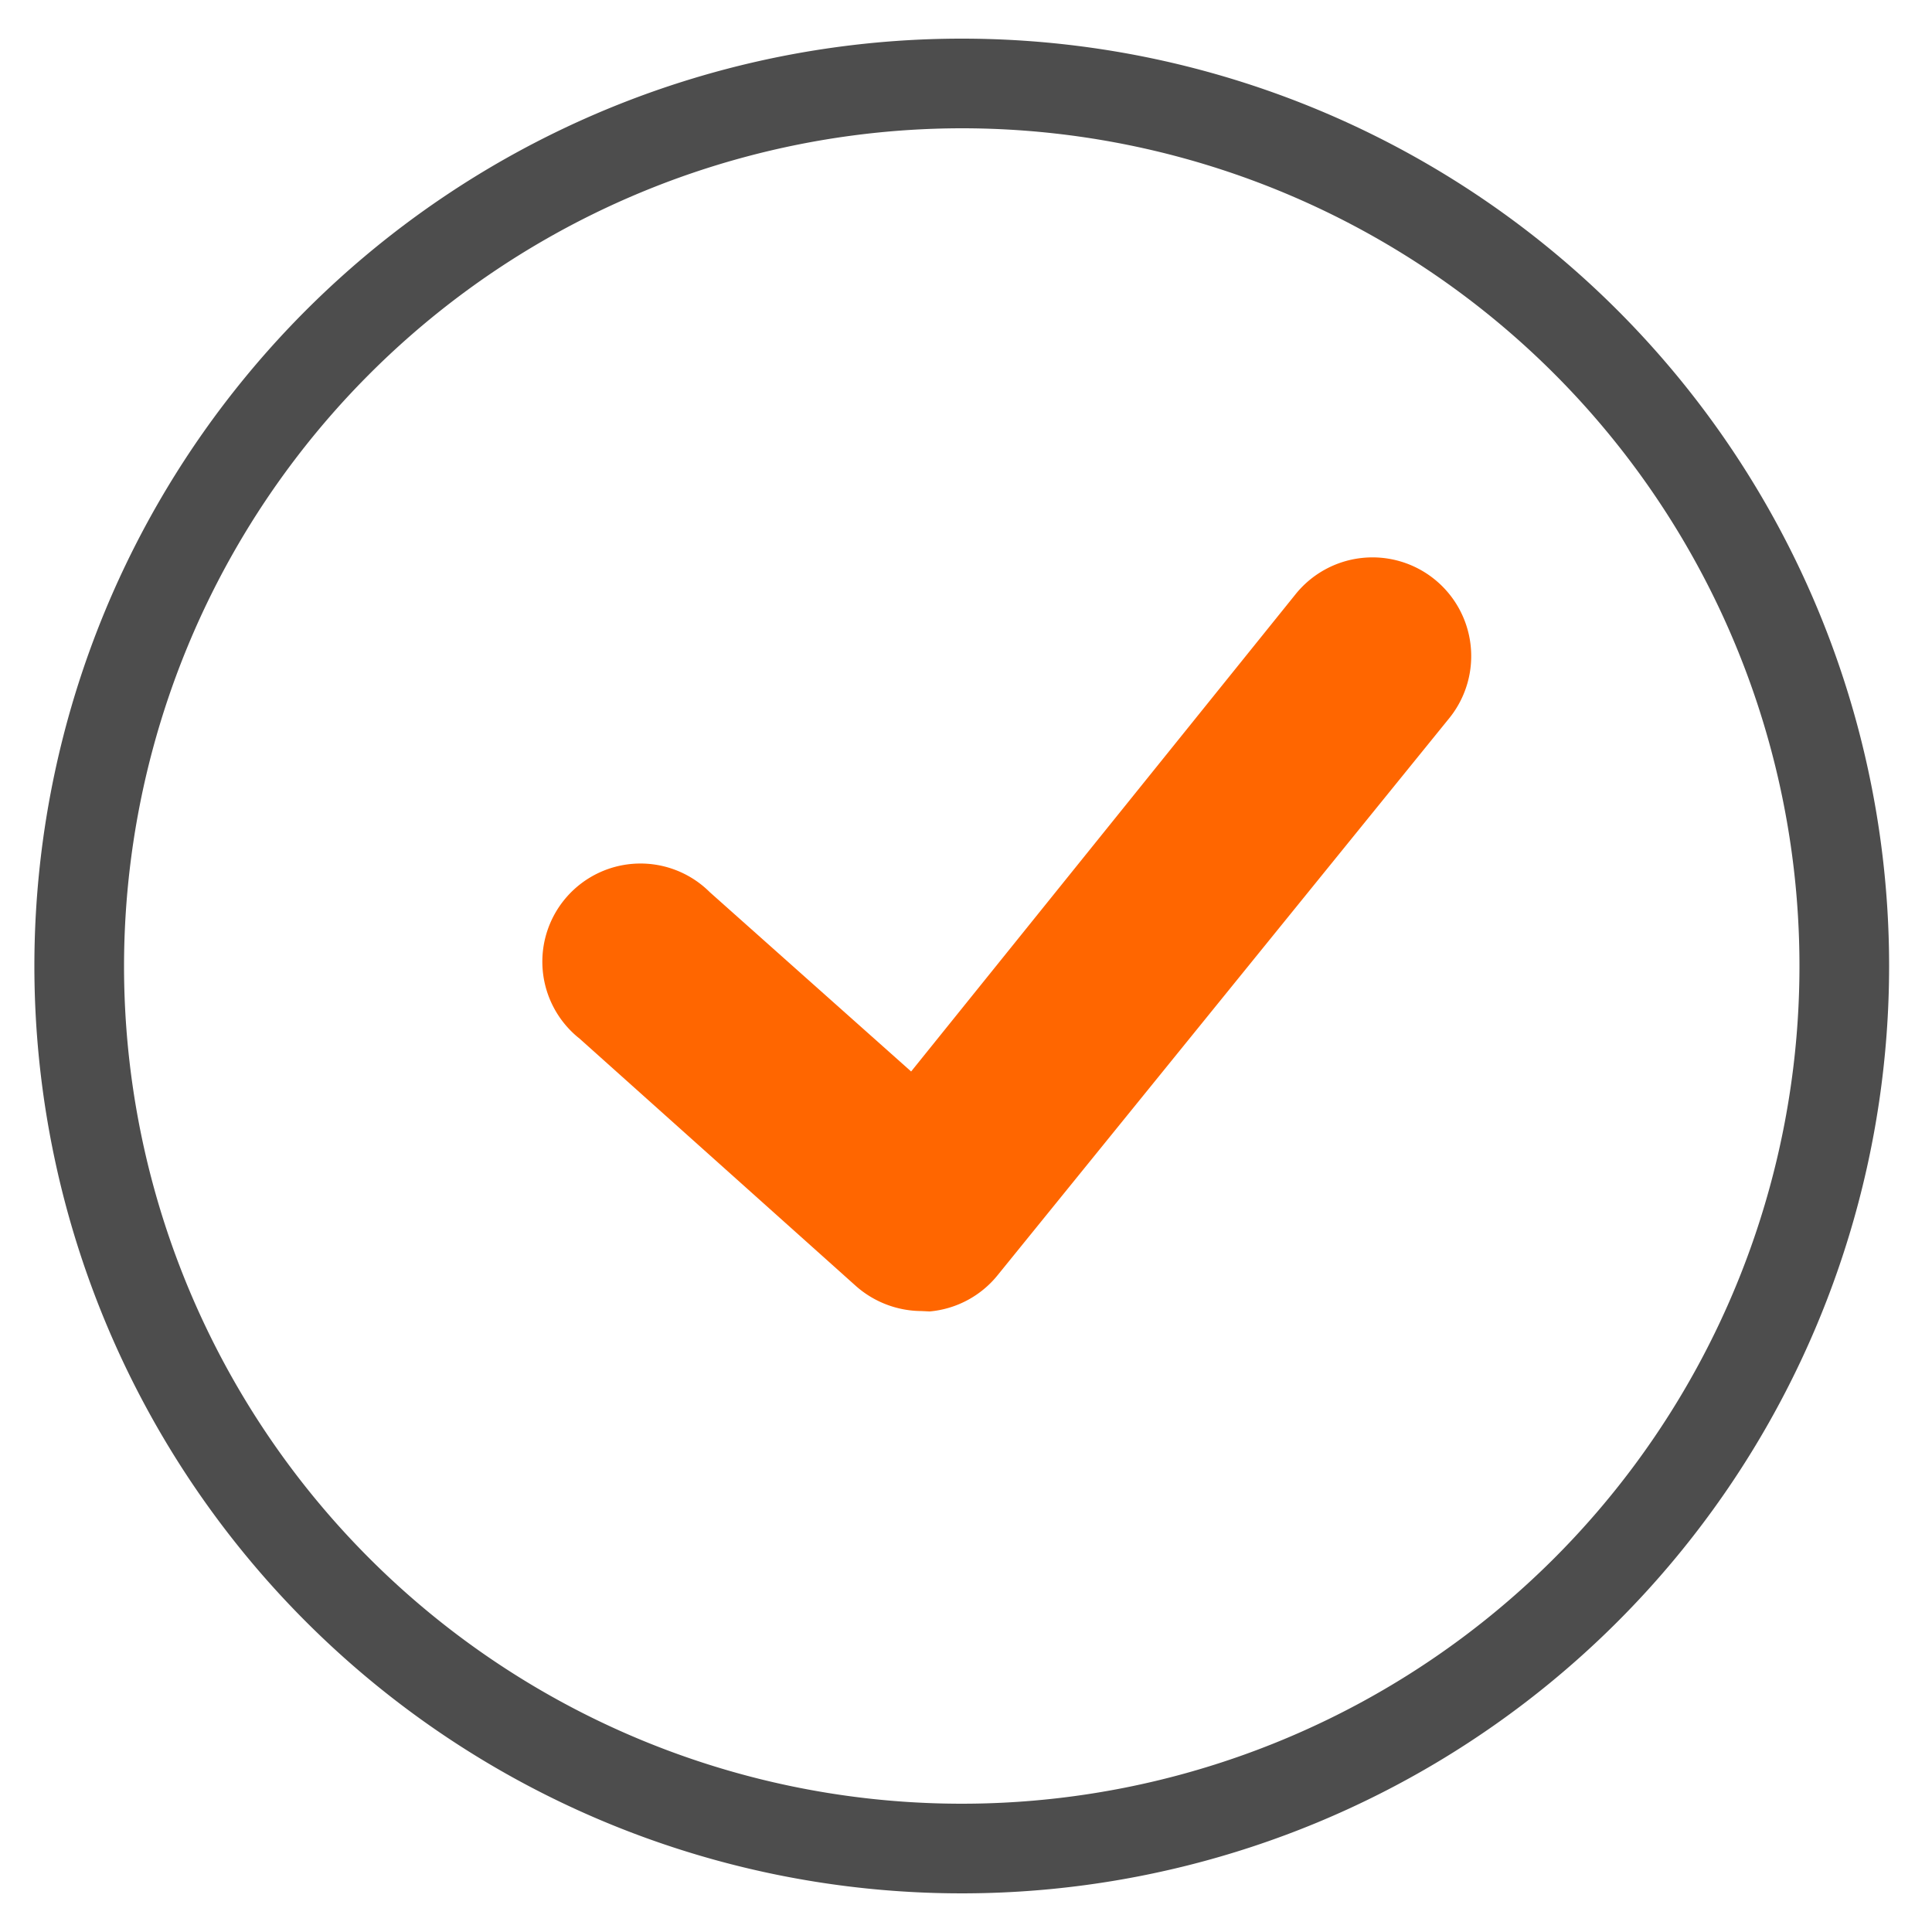 <svg id="Calque_6" data-name="Calque 6" xmlns="http://www.w3.org/2000/svg" viewBox="0 0 50 50"><defs><style>.cls-1{fill:#4d4d4d;}.cls-2{fill:#f60;}</style></defs><title>picto_partenaire</title><path class="cls-1" d="M24.89,3.32A21.68,21.68,0,1,1,3.21,25,21.7,21.7,0,0,1,24.89,3.32m0-2.32a24,24,0,1,0,24,24,24,24,0,0,0-24-24Z"/><path class="cls-2" d="M23.85,33.93a2.58,2.58,0,0,1-1.69-.64L15,26.88a2.54,2.54,0,1,1,3.37-3.79l5.21,4.64,9.94-12.34a2.54,2.54,0,0,1,4,3.18L25.82,33a2.55,2.55,0,0,1-1.76.94Z"/></svg>